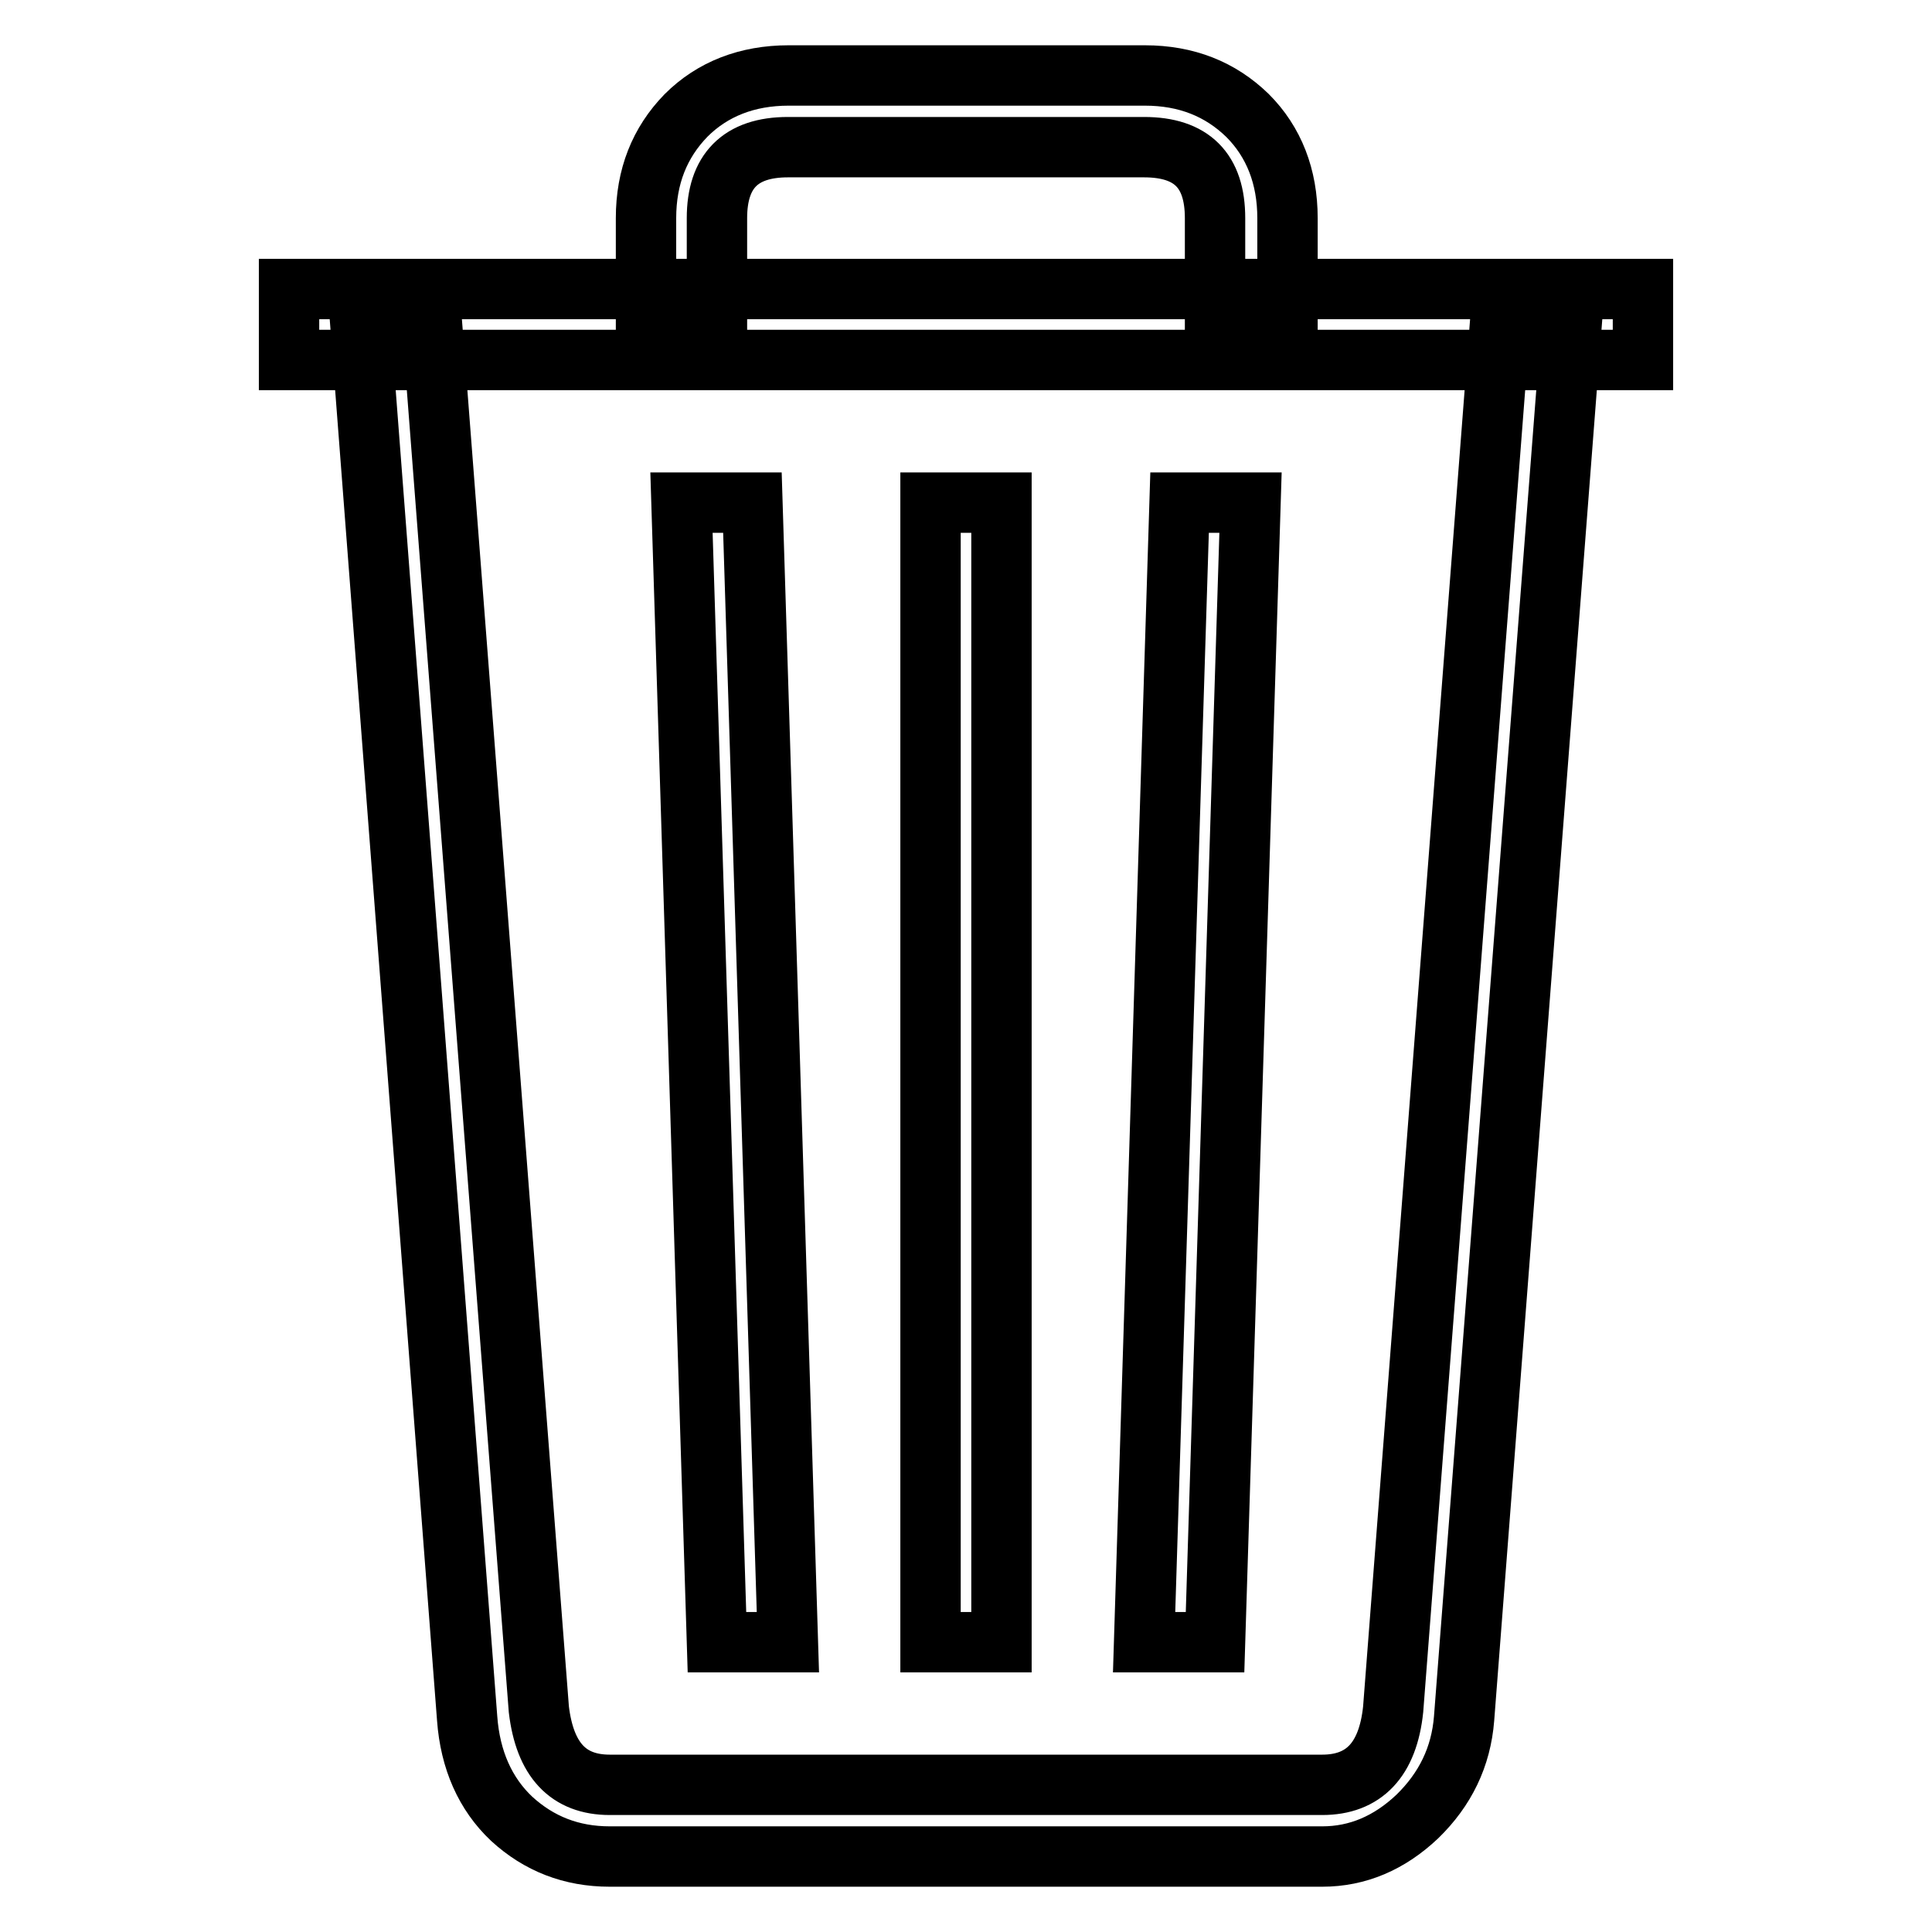 <?xml version="1.0" encoding="utf-8"?>
<!-- Svg Vector Icons : http://www.onlinewebfonts.com/icon -->
<!DOCTYPE svg PUBLIC "-//W3C//DTD SVG 1.1//EN" "http://www.w3.org/Graphics/SVG/1.1/DTD/svg11.dtd">
<svg version="1.1" xmlns="http://www.w3.org/2000/svg" xmlns:xlink="http://www.w3.org/1999/xlink" x="0px" y="0px" viewBox="0 0 256 256" enable-background="new 0 0 256 256" xml:space="preserve">
<g> <path stroke-width="8" fill-opacity="0" stroke="#000000"  d="M38.3,38.3h179.4v9.4H38.3V38.3z M175.2,246H80.8c-5.1,0-9.4-1.7-13-5c-3.5-3.3-5.5-7.8-5.9-13.3L47.8,43.6 l9.4-1.2l14.2,184.1c0.8,6.7,3.9,10,9.4,10h94.4c5.5,0,8.7-3.3,9.4-10l14.2-184.1l9.4,1.2l-14.2,184.1c-0.4,5.1-2.5,9.4-6.2,13 C184.1,244.2,179.9,246,175.2,246z M170.5,43H161V28.9c0-6.3-3.1-9.4-9.4-9.4h-47.2c-6.3,0-9.4,3.2-9.4,9.4V43h-9.4V28.9 c0-5.5,1.8-10,5.3-13.6c3.5-3.5,8.1-5.3,13.6-5.3h47.2c5.5,0,10,1.8,13.6,5.3c3.5,3.5,5.3,8.1,5.3,13.6V43L170.5,43z M99.7,66.6 l4.7,151H95l-4.7-151H99.7z M123.3,66.6h9.4v151h-9.4V66.6z M156.3,66.6h9.4l-4.7,151h-9.4L156.3,66.6z"/></g>
</svg>